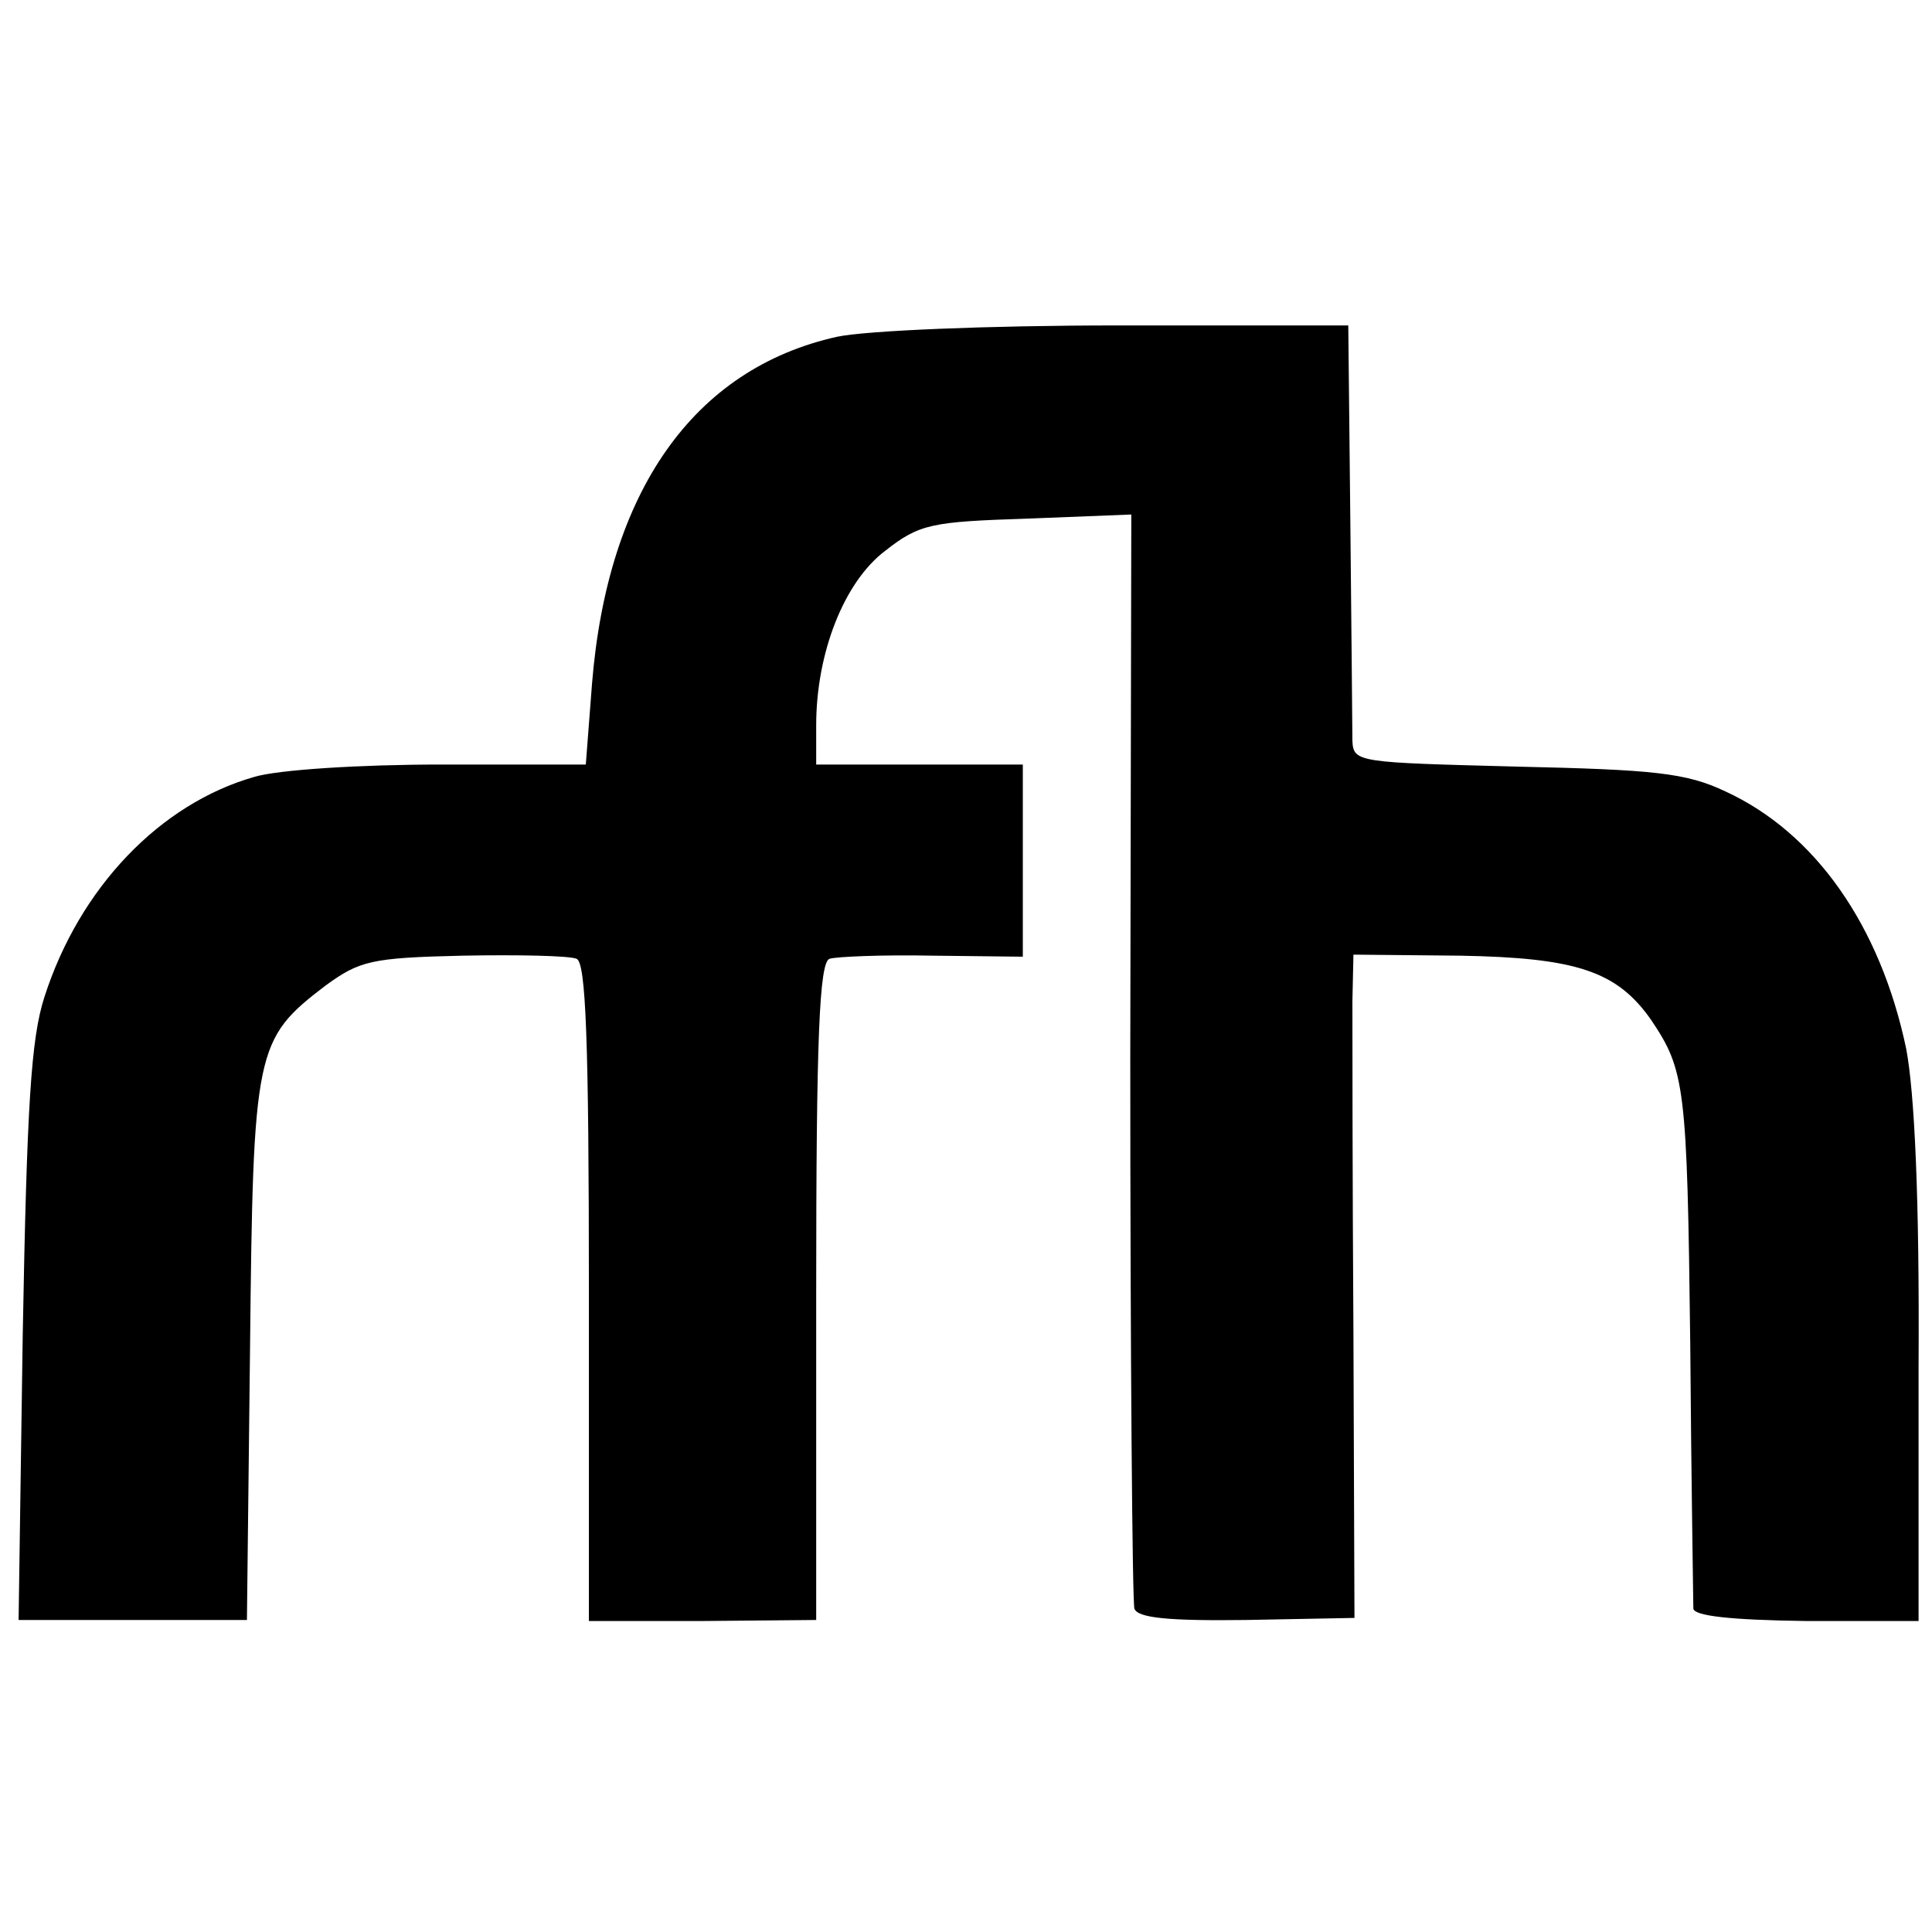 <?xml version="1.0" standalone="no"?>
<!DOCTYPE svg PUBLIC "-//W3C//DTD SVG 20010904//EN"
 "http://www.w3.org/TR/2001/REC-SVG-20010904/DTD/svg10.dtd">
<svg version="1.0" xmlns="http://www.w3.org/2000/svg"
 width="187pt" height="187pt" viewBox="0 0 187 187"
 preserveAspectRatio="xMidYMid meet">
<g transform="translate(0,187) scale(0.1,-0.1)"
fill="#000000" stroke="none">
<path d="M810 1544 c-139 -31 -222 -150 -237 -336 l-6 -78 -140 0 c-78 0 -158
-5 -181 -12 -91 -26 -169 -107 -203 -213 -13 -40 -17 -105 -21 -327 l-4 -276
111 0 110 0 3 262 c3 291 5 300 73 352 33 24 44 27 133 29 53 1 103 0 110 -3
9 -3 12 -77 12 -323 l0 -318 110 0 110 1 0 318 c0 245 3 319 13 322 6 2 51 4
100 3 l87 -1 0 93 0 93 -100 0 -100 0 0 38 c0 70 27 139 67 169 33 26 45 28
137 31 l101 4 -1 -524 c0 -287 2 -529 4 -535 3 -9 33 -12 108 -11 l105 2 -1
275 c-1 152 -1 297 -1 322 l1 45 103 -1 c113 -2 152 -15 185 -62 33 -49 35
-64 38 -313 1 -135 3 -250 3 -257 1 -7 35 -11 109 -12 l109 0 0 246 c1 165 -4
266 -12 308 -25 119 -88 209 -175 249 -38 18 -69 21 -202 24 -154 4 -158 4
-159 25 0 12 -1 108 -2 212 l-2 190 -223 0 c-126 0 -244 -5 -272 -11z"/>
</g>
</svg>
